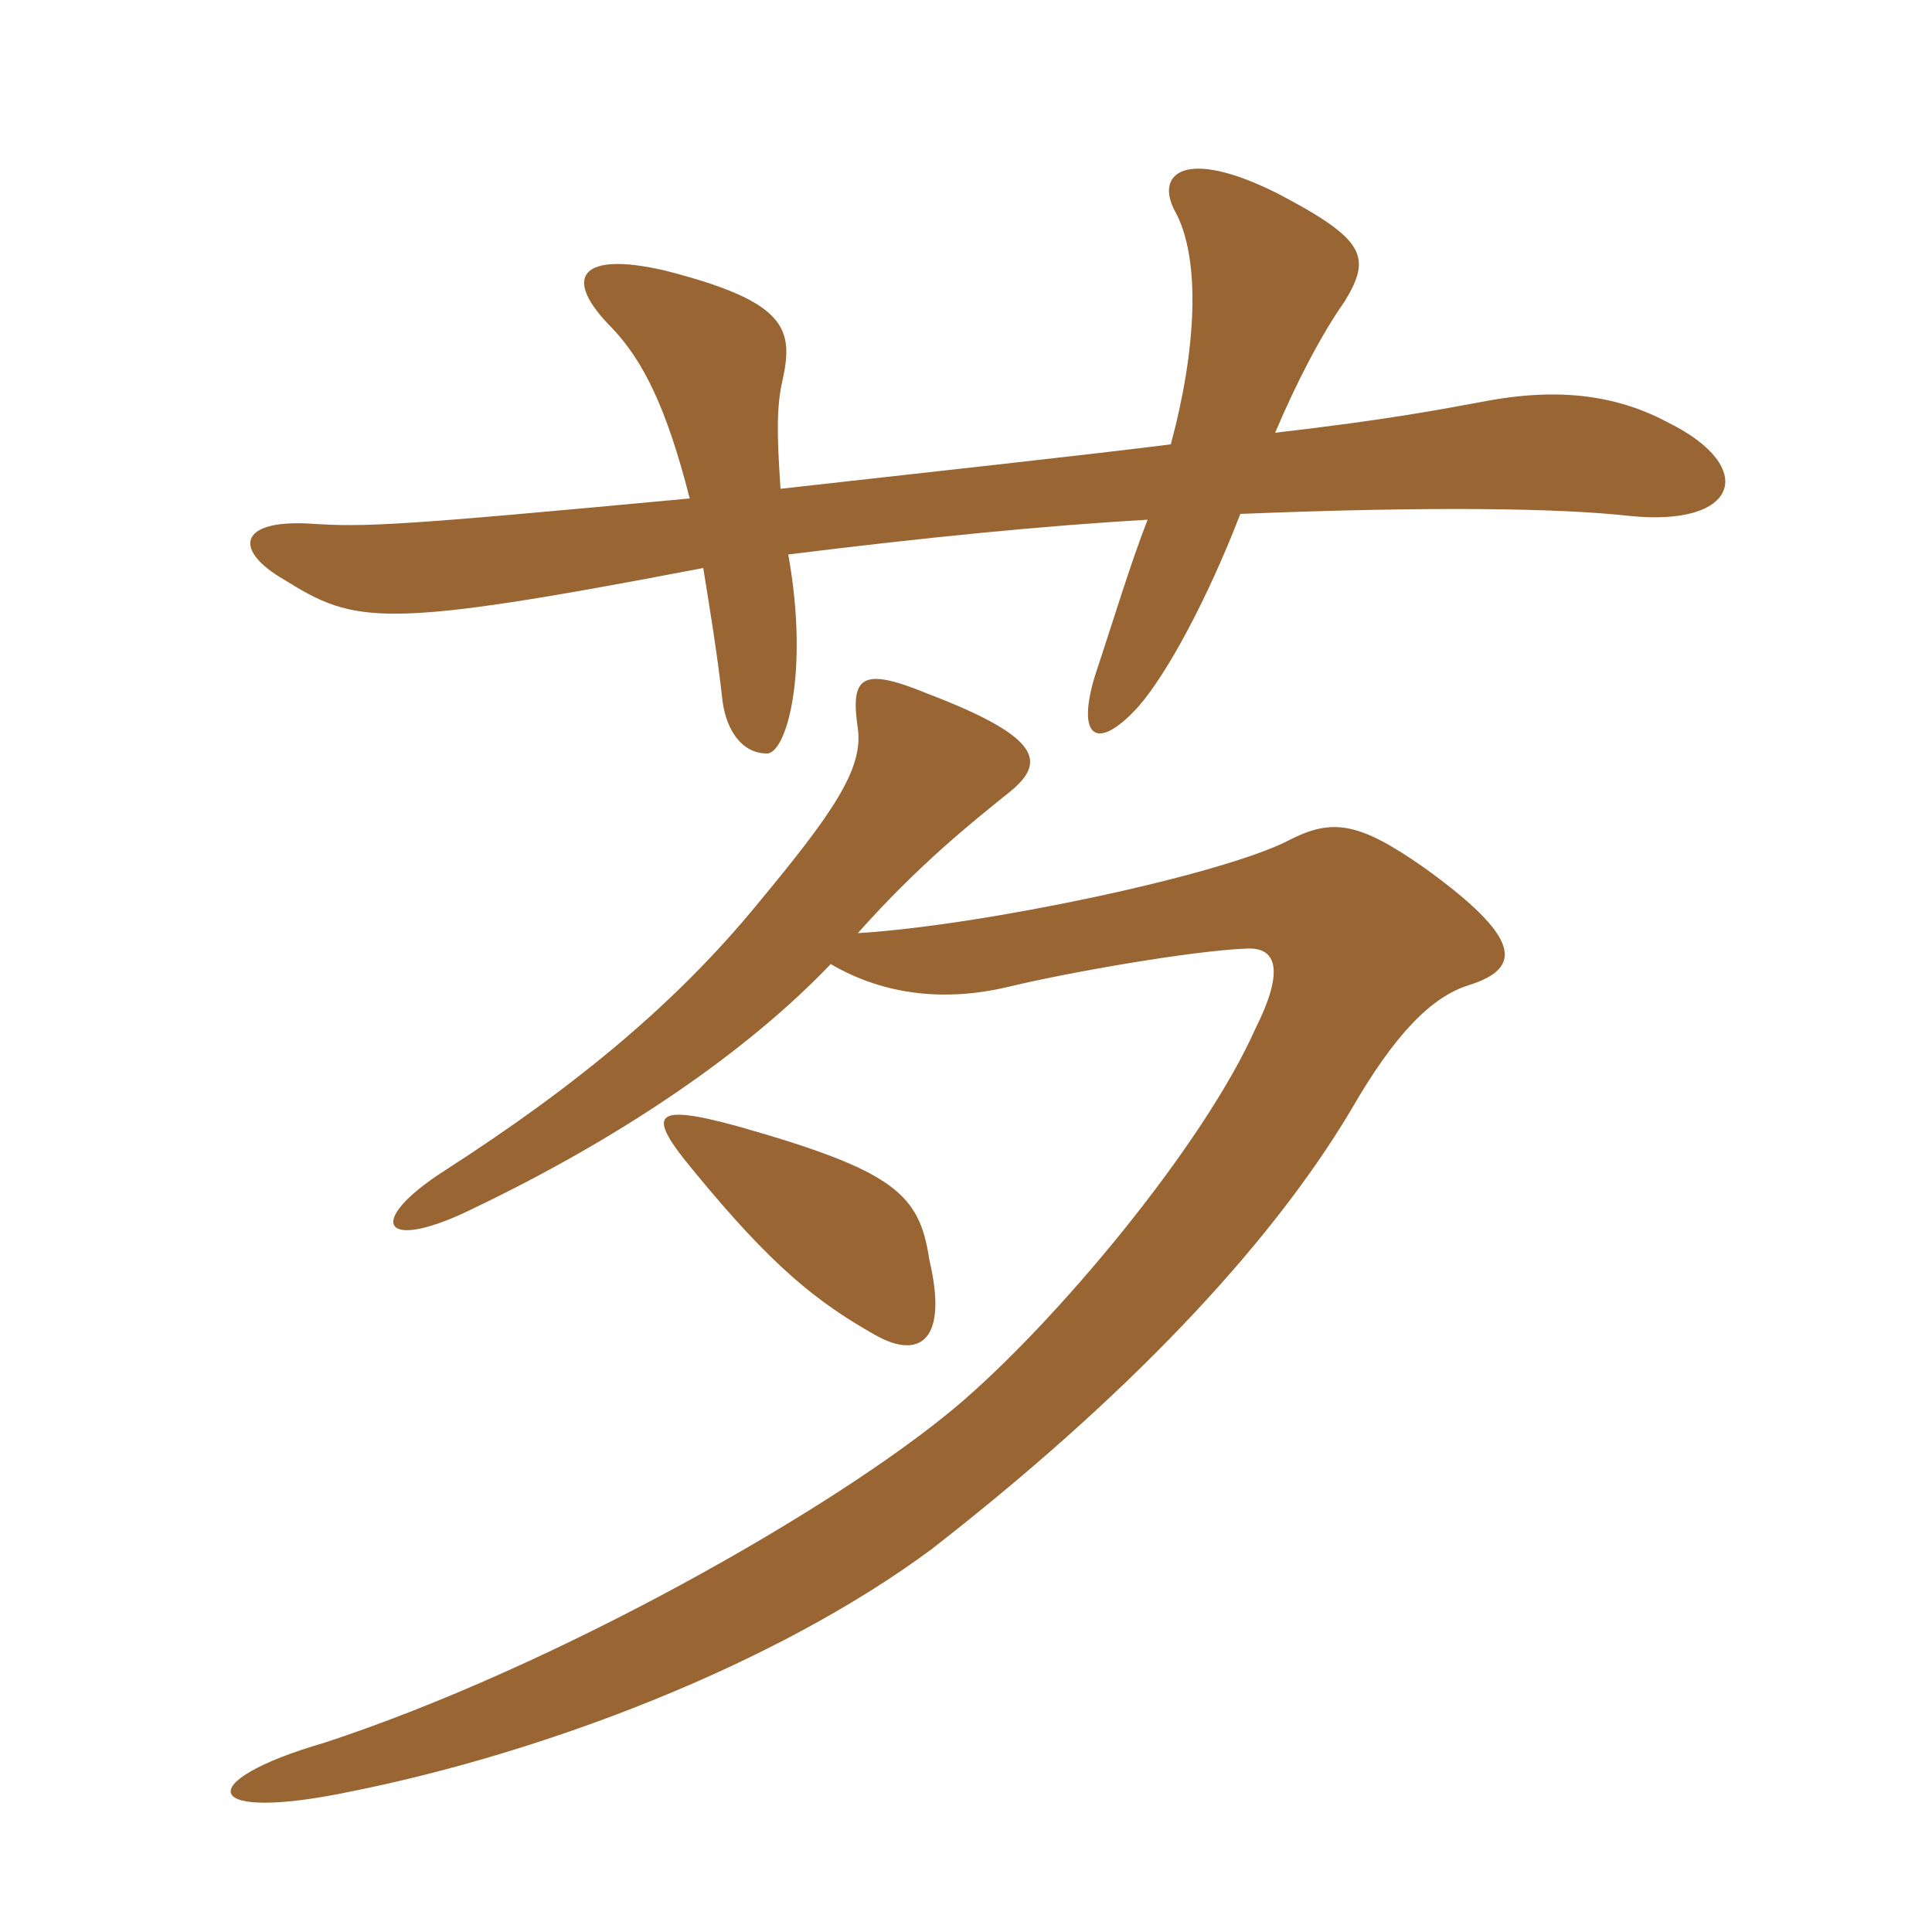 <svg xmlns="http://www.w3.org/2000/svg" xmlns:xlink="http://www.w3.org/1999/xlink" width="150" height="150"><path fill="#996633" padding="10" d="M60.60 37.95C60.30 33.60 60.30 31.50 60.75 29.55C61.65 25.50 61.05 23.40 51.60 21C45.15 19.50 43.50 21.45 47.55 25.50C49.95 28.05 51.75 31.65 53.55 38.70C31.05 40.80 28.35 40.95 24 40.65C18.45 40.35 18.15 42.75 22.05 45C27.60 48.45 29.55 48.90 54.60 44.10C55.05 46.95 55.65 50.40 56.10 54.45C56.40 56.70 57.60 58.50 59.55 58.50C61.05 58.50 62.85 52.20 61.20 43.05C72 41.70 81.30 40.80 89.10 40.35C87.75 43.80 86.40 48.30 85.05 52.35C83.55 57.15 85.05 58.50 88.35 54.90C90.60 52.35 93.75 46.50 96.30 39.90C111.15 39.30 121.05 39.45 126.45 40.05C135 40.95 136.50 36.30 129.60 32.85C125.70 30.75 121.20 30 115.05 31.20C111.75 31.80 108 32.55 99 33.60C100.65 29.70 102.60 25.95 104.40 23.40C106.50 19.95 106.05 18.60 99.15 15C91.95 11.40 89.70 13.50 91.20 16.35C93.30 20.10 92.85 27.30 90.90 34.50C83.70 35.40 73.95 36.45 60.60 37.95ZM64.50 74.85C68.85 77.40 73.65 77.70 78.15 76.65C83.10 75.45 92.70 73.80 96.75 73.65C99.30 73.50 99.60 75.60 97.50 79.80C93.45 88.95 81.90 102.75 74.25 109.20C64.80 117.15 43.05 129.45 25.20 135.30C14.85 138.30 15.45 141.60 27.45 139.05C42.30 136.05 60.15 129.30 72.30 120.30C87.15 108.75 98.40 97.05 104.85 86.25C108.30 80.25 111.15 77.40 114 76.50C118.35 75.15 118.05 72.75 110.55 67.35C105.60 63.90 103.50 63.45 100.05 65.25C94.80 67.95 76.35 71.85 66.60 72.45C71.40 67.05 75.60 63.75 78 61.80C81.15 59.40 81.45 57.45 72 53.85C66.90 51.75 66 52.50 66.60 56.55C67.05 59.70 64.65 63.15 58.80 70.20C52.65 77.70 45 84.15 34.50 90.90C28.20 94.95 29.70 97.35 36.90 93.75C48.15 88.35 57.90 81.75 64.50 74.85ZM72.15 97.80C71.40 92.70 69.45 90.90 57.30 87.45C50.70 85.65 50.10 86.40 53.85 90.90C60 98.40 63.45 101.10 67.95 103.65C71.40 105.60 73.65 104.10 72.15 97.80Z"/></svg>